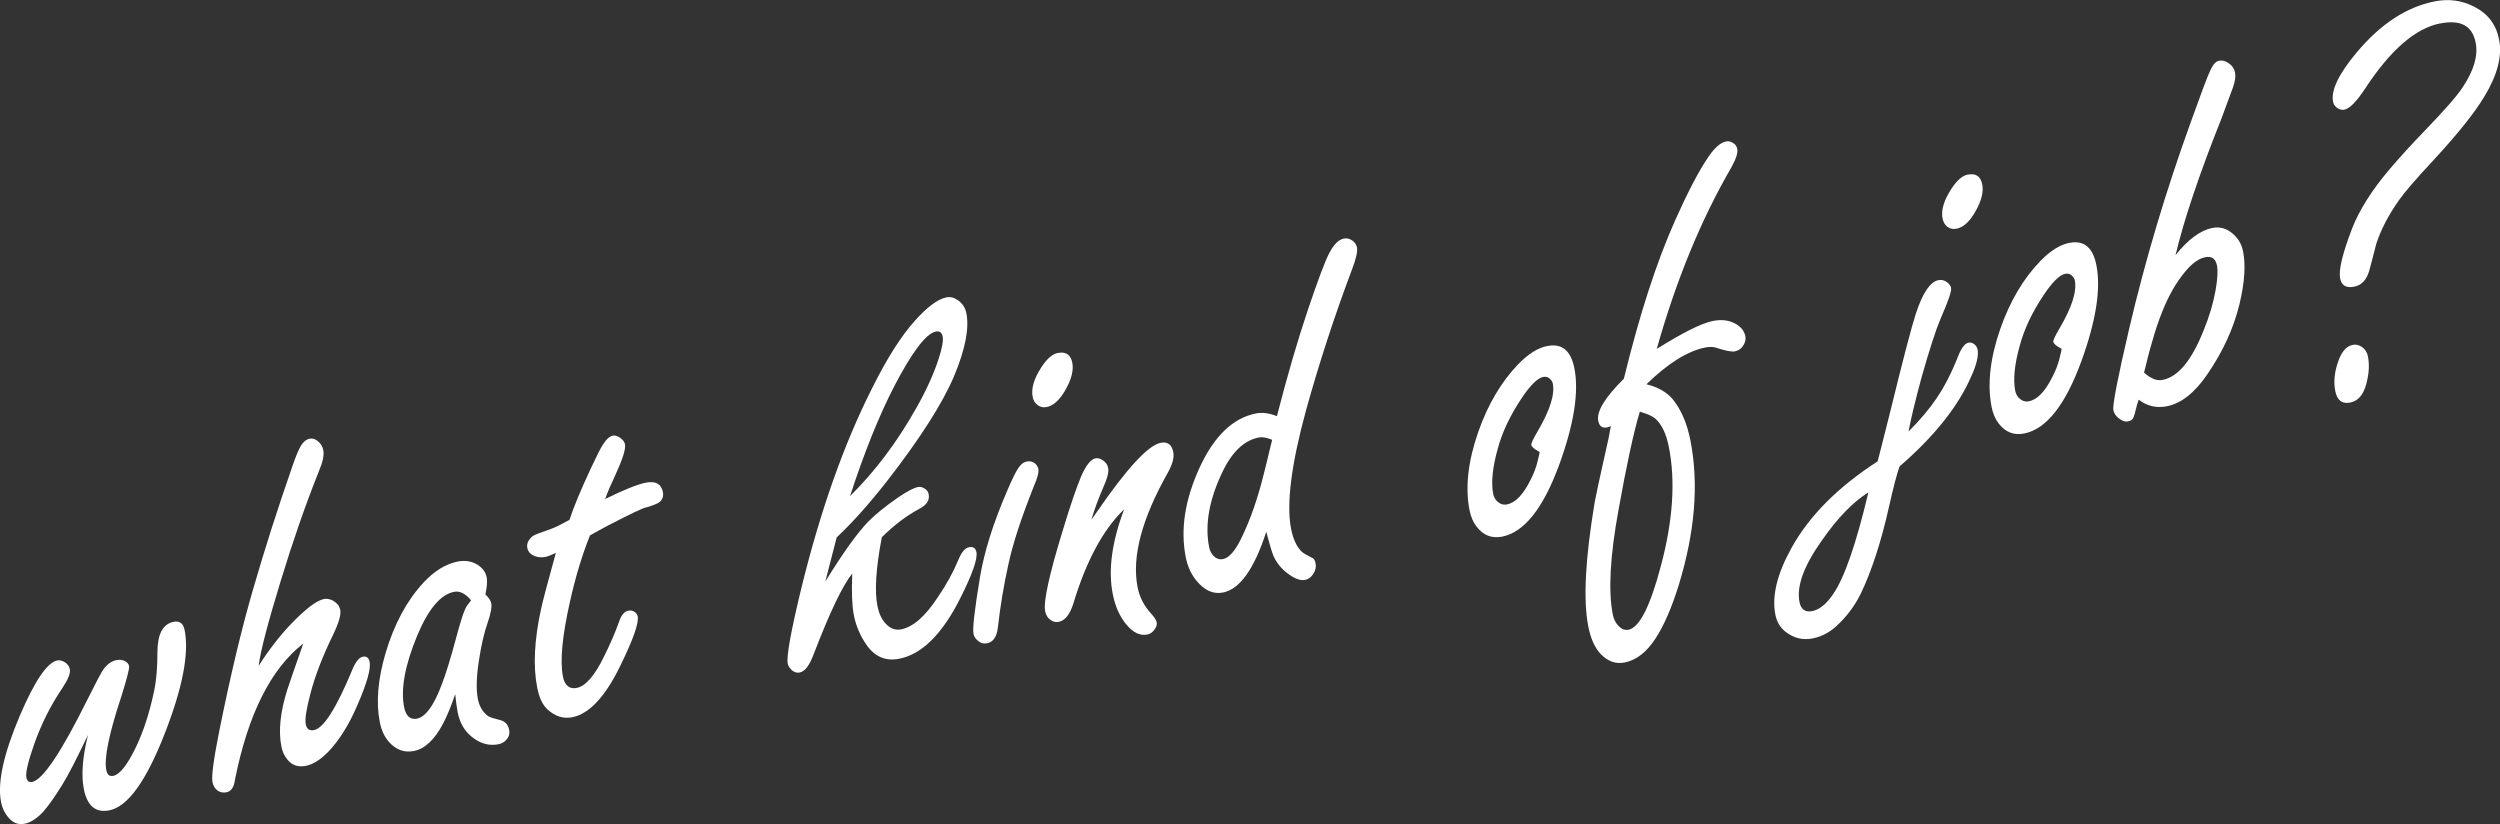 <?xml version="1.0" encoding="UTF-8"?><svg id="_レイヤー_2" xmlns="http://www.w3.org/2000/svg" viewBox="0 0 381.26 125.68"><rect x="0" y="0" width="381.26" height="125.68" fill="#333333" stroke="none"/><defs><style>.cls-1{fill:#fff;}</style></defs><g id="_レイヤー_1-2"><g><path class="cls-1" d="m13.39,112.14c-1.71,3.59-2.99,6.09-3.87,7.5-1.08,1.76-2.05,3.13-2.89,4.11-.97,1.06-1.94,1.69-2.91,1.88-.94.19-1.77-.14-2.47-.99-.55-.65-.91-1.42-1.09-2.31-.58-2.94.38-7.34,2.87-13.2,2.27-5.3,4.17-8.11,5.71-8.41.38-.07.78.03,1.2.31.39.26.63.61.71,1.04.12.59-.25,1.52-1.09,2.78-1.8,2.66-3.26,5.54-4.35,8.65-.94,2.66-1.33,4.35-1.19,5.08.11.54.41.76.89.67,1.62-.32,4.44-4.53,8.45-12.62,1.31-2.61,2.11-4.14,2.42-4.56.58-.79,1.23-1.25,1.96-1.4.48-.1.93-.04,1.34.16.35.21.56.47.61.76.06.32-.31,1.82-1.14,4.48-1.92,5.77-2.7,9.56-2.34,11.37.14.7.49,1,1.06.88.97-.19,2.09-1.58,3.35-4.15,1.2-2.43,2.18-5.4,2.91-8.91.32-1.52.48-3.48.48-5.86.02-2.73.84-4.25,2.47-4.57.92-.18,1.48.24,1.68,1.27.7,3.54-.31,8.79-3.03,15.75-2.83,7.27-5.65,11.18-8.46,11.73-2.08.41-3.37-.67-3.88-3.23-.42-2.11-.21-4.84.61-8.2Z"/><path class="cls-1" d="m39.46,101.52c1.59-2.48,3.24-4.61,4.97-6.41,2.21-2.29,3.87-3.54,4.98-3.76.46-.09.94.01,1.45.3.57.34.91.79,1.03,1.35.14.73-.21,1.98-1.07,3.75-1.66,3.41-2.82,6.45-3.5,9.11-.61,2.31-.84,3.84-.69,4.6.14.73.57,1.02,1.27.88,1.46-.29,3.41-3.37,5.84-9.23.49-1.19,1.02-1.84,1.59-1.96.57-.11.92.16,1.04.8.21,1.05-.42,3.27-1.89,6.64-1.27,2.95-2.74,5.3-4.42,7.06-1.19,1.22-2.34,1.94-3.45,2.15-1.16.23-2.1-.1-2.81-1-.45-.56-.75-1.21-.89-1.97-.47-2.4-.16-5.31.93-8.73.26-.81,1.07-3.13,2.41-6.96-4.96,3.87-8.43,10.8-10.42,20.79-.14,1.12-.58,1.76-1.31,1.9-.51.1-.97,0-1.36-.28-.4-.31-.65-.74-.76-1.28-.17-.89.19-3.59,1.1-8.09,1.69-8.36,3.39-15.49,5.12-21.39,1.72-5.95,3.7-12.17,5.96-18.65.53-1.56.98-2.63,1.34-3.21.36-.58.8-.92,1.31-1.02.49-.1.95.08,1.41.52.34.32.57.73.66,1.22.15.76-.08,1.85-.7,3.29-2.03,5.09-3.95,10.62-5.77,16.59-1.96,6.39-3.09,10.71-3.38,12.96Z"/><path class="cls-1" d="m69.41,105.88c-.58,1.74-1.2,3.24-1.85,4.49-1.29,2.44-2.76,3.83-4.44,4.16-1.46.29-2.73-.18-3.81-1.39-.69-.79-1.15-1.79-1.39-3.01-.59-3-.3-6.5.87-10.49,1.31-4.44,3.24-8.03,5.78-10.78,1.67-1.79,3.41-2.86,5.22-3.22,1.14-.22,2.15-.06,3.04.49.77.49,1.23,1.13,1.39,1.91.12.59.05,1.46-.2,2.61.52.49.82.95.9,1.38.11.57-.08,1.57-.58,3.02-.52,1.48-.96,3.39-1.31,5.73-.38,2.49-.43,4.44-.15,5.84.23,1.14.75,2,1.57,2.6.23.15.84.35,1.85.6.74.19,1.19.69,1.35,1.5.1.51,0,.97-.32,1.37-.33.43-.77.7-1.31.81-1.46.29-2.84-.11-4.15-1.2-1.07-.88-1.77-2.12-2.08-3.72-.11-.54-.23-1.44-.37-2.71Zm2.43-14.33c-.44-.53-.88-.9-1.31-1.11-.43-.21-.87-.27-1.3-.18-2.05.41-3.93,2.64-5.62,6.71-1.86,4.49-2.52,8.12-1.98,10.87.13.67.36,1.16.69,1.46.33.3.74.4,1.26.3,1.3-.26,2.54-1.93,3.72-5.03.67-1.7,1.43-4.17,2.29-7.4.57-2.1,1-3.51,1.32-4.22.15-.37.47-.83.94-1.41Z"/><path class="cls-1" d="m89.97,81.65c-1.22,3.07-2.24,6.45-3.05,10.12-1.18,5.23-1.54,9.03-1.07,11.41.13.68.38,1.16.73,1.45.35.3.81.39,1.38.28,1.35-.27,2.73-1.86,4.15-4.78.91-1.81,1.68-3.59,2.31-5.34.34-.99.8-1.55,1.4-1.66.35-.07.67,0,.96.19.26.2.42.42.47.67.2,1-.67,3.49-2.61,7.46-2.31,4.78-4.77,7.42-7.36,7.93-1.38.27-2.65-.14-3.82-1.22-.73-.7-1.24-1.79-1.53-3.28-.65-3.27-.45-7.26.58-11.99.25-1.17,1-4.03,2.26-8.57-.69.33-1.23.54-1.6.61-.57.11-1.09.07-1.58-.11-.67-.26-1.06-.68-1.17-1.24-.13-.67.15-1.29.86-1.85.2-.15,1.16-.52,2.89-1.12.63-.24,1.52-.68,2.68-1.33.61-1.89,1.69-4.5,3.25-7.84.87-1.86,1.48-3.07,1.85-3.65.51-.8,1.01-1.25,1.5-1.35.35-.07.74.05,1.17.36.39.29.63.61.69.96.14.7-.34,2.24-1.44,4.62-.73,1.55-1.26,2.79-1.58,3.72,2.84-1.4,4.9-2.23,6.2-2.49,1.49-.29,2.35.18,2.6,1.42.12.62-.04,1.13-.5,1.53-.24.22-.91.49-2.03.82-.47.06-2.4.98-5.81,2.75-.94.5-1.87,1-2.77,1.52Z"/><path class="cls-1" d="m134.48,81.95c-.9,4.7-1.12,8.18-.67,10.45.22,1.11.61,1.98,1.19,2.63.72.81,1.53,1.13,2.42.95,1.84-.36,3.72-2.01,5.63-4.95,1.28-1.88,2.31-3.74,3.07-5.57.49-1.22,1.04-1.89,1.67-2.01.62-.12.99.13,1.12.75.2,1.03-.62,3.38-2.48,7.06-2.74,5.45-5.84,8.52-9.3,9.2-2.08.41-3.75-.31-5.02-2.17-.94-1.36-1.58-2.86-1.9-4.51-.27-1.38-.35-3.48-.24-6.31-1.47,1.81-3.42,5.9-5.87,12.27-.64,1.73-1.35,2.67-2.14,2.82-.41.08-.79-.03-1.16-.32-.37-.32-.6-.67-.67-1.05-.21-1.08.49-4.97,2.12-11.66,2.88-11.71,6.45-21.79,10.7-30.23,2.29-4.61,4.48-8.07,6.58-10.39,1.88-2.11,3.49-3.3,4.81-3.56.59-.12,1.17.02,1.72.42.71.48,1.15,1.15,1.32,2.01.45,2.3-.17,5.48-1.86,9.54-1.78,4.2-5.17,9.51-10.16,15.94-2.8,3.58-5.39,6.48-7.76,8.69-.21.77-.79,3.02-1.74,6.74,2.66-4.31,4.83-7.35,6.53-9.12,1.1-1.12,2.63-2.36,4.61-3.73,1.34-.91,2.33-1.43,2.98-1.56.35-.07.69,0,1.01.22.34.19.56.48.64.89.17.89-.31,1.63-1.45,2.22-1.93,1.03-3.83,2.47-5.71,4.33Zm-4.86-6.28c3.85-3.79,7.25-8.32,10.2-13.59,1.48-2.62,2.59-5.09,3.34-7.39.52-1.62.72-2.74.6-3.36-.12-.62-.47-.88-1.03-.77-1.51.3-3.66,3.14-6.44,8.51-2.29,4.47-4.51,10-6.66,16.6Z"/><path class="cls-1" d="m156.61,70.38c.46-.09.87.01,1.24.3.27.25.44.53.5.83.1.49-.13,1.37-.69,2.66-1.95,4.9-3.24,8.88-3.88,11.92-.7,3.14-1.23,6.33-1.6,9.58-.16,1.44-.71,2.24-1.63,2.43-.54.11-1.01-.02-1.42-.39-.36-.29-.59-.64-.67-1.05-.16-.81.17-3.68.99-8.62.64-3.89,2.03-8.31,4.19-13.29.69-1.62,1.23-2.72,1.62-3.31.38-.61.83-.96,1.35-1.06Zm4.73-16.55c1.21-.24,1.95.26,2.19,1.5.22,1.13-.12,2.51-1.04,4.12-.87,1.55-1.84,2.43-2.89,2.63-.51.1-.97,0-1.37-.32-.39-.29-.64-.69-.74-1.2-.26-1.3.19-2.82,1.33-4.56.84-1.29,1.68-2.02,2.52-2.18Z"/><path class="cls-1" d="m166.48,79.21c.29-.39.56-.78.82-1.17,4.56-6.62,7.79-10.13,9.71-10.51,1.05-.21,1.7.27,1.92,1.43.16.81-.12,1.86-.85,3.16-3.97,7.04-5.5,12.86-4.59,17.45.29,1.49.98,2.82,2.06,4.01.5.55.79.99.85,1.34.06.32-.04.67-.3,1.03-.28.45-.66.72-1.14.82-1.11.22-2.18-.3-3.21-1.56-.99-1.18-1.67-2.71-2.05-4.61-.72-3.65-.14-7.96,1.74-12.93-3.21,3.07-5.81,7.91-7.79,14.5-.53,1.59-1.25,2.48-2.17,2.66-.46.09-.87,0-1.23-.26-.45-.3-.74-.75-.86-1.34-.29-1.46.62-5.61,2.72-12.45,1.12-3.7,2.05-6.41,2.77-8.13.73-1.69,1.46-2.6,2.19-2.75.35-.07.72.03,1.11.29.45.3.73.7.82,1.18.12.6-.11,1.52-.67,2.78-.81,1.87-1.43,3.55-1.87,5.04Z"/><path class="cls-1" d="m194.73,63.48c1.59-6.18,3.17-11.6,4.74-16.26,1.52-4.51,2.6-7.37,3.23-8.59.69-1.34,1.44-2.09,2.25-2.25.43-.08.86.01,1.28.3.39.29.63.63.71,1.04.12.62-.13,1.75-.76,3.39-2.67,7.09-4.99,14.22-6.98,21.37-2.28,8.34-3.05,14.4-2.3,18.18.3,1.54.84,2.7,1.61,3.47.15.17.72.5,1.72,1.01.19.1.32.36.4.76.11.54,0,1.07-.34,1.6-.33.53-.75.84-1.27.94-.62.12-1.39-.12-2.29-.73-1.29-.87-2.19-1.98-2.68-3.34-.2-.58-.51-1.67-.94-3.27-1.83,5.66-4.03,8.75-6.59,9.26-1.49.29-2.84-.31-4.06-1.81-.81-.99-1.36-2.19-1.63-3.59-.83-4.22-.13-8.76,2.11-13.64,2.22-4.82,5.08-7.57,8.6-8.27.97-.19,2.04-.05,3.2.42Zm-.72,3.59c-.83-.34-1.51-.46-2.05-.35-2.27.45-4.14,2.26-5.62,5.44-1.96,4.15-2.61,7.91-1.94,11.29.08.41.24.77.47,1.09.46.61,1.01.85,1.66.72.95-.19,1.91-1.33,2.9-3.43,1.33-2.79,2.44-6,3.32-9.62.32-1.24.62-2.48.91-3.72l.21-.84.14-.57Z"/><path class="cls-1" d="m235.98,52.77c2.22-.44,3.59.7,4.12,3.4.71,3.59-.05,8.47-2.29,14.64-2.44,6.69-5.35,10.36-8.73,11.03-1.57.31-2.86-.19-3.88-1.51-.52-.65-.88-1.49-1.09-2.52-.68-3.46-.24-7.45,1.34-11.97,1.47-4.19,3.51-7.62,6.09-10.3,1.52-1.56,2.99-2.49,4.42-2.77Zm-1.19,16.15c-.78-.41-1.2-.76-1.26-1.06-.04-.22.27-.9.94-2.04,1.89-3.21,2.67-5.65,2.34-7.32-.04-.22-.15-.42-.33-.61-.3-.36-.67-.5-1.13-.41-.86.17-1.97,1.26-3.31,3.27-1.73,2.59-2.94,5.14-3.62,7.66-.81,2.88-1.04,5.19-.7,6.91.09.46.29.84.61,1.14.45.42.94.57,1.48.47,1.3-.26,2.5-1.5,3.6-3.74.49-.94.85-1.88,1.08-2.82.23-.94.33-1.43.3-1.45Z"/><path class="cls-1" d="m247.65,57.74c2.37-9.73,4.98-17.78,7.82-24.15,1.93-4.31,3.6-7.5,5.01-9.58.97-1.45,1.89-2.27,2.76-2.44.32-.06.63-.01.92.16.43.2.69.52.78.98.12.59-.19,1.54-.91,2.83-4.63,7.99-8.42,17.21-11.37,27.67,4-2.5,6.84-3.92,8.55-4.26,1.24-.25,2.33-.14,3.26.32.97.48,1.53,1.14,1.7,1.98.09.43.02.85-.21,1.26-.3.59-.78.95-1.43,1.08-.46.09-1.44-.11-2.94-.6-.42-.11-.92-.11-1.51,0-2.7.53-5.7,2.4-8.99,5.61,1.77.43,3.11,1.21,4.04,2.32,1.26,1.58,2.15,3.64,2.66,6.21,1.31,6.62.71,13.99-1.78,22.12-1.08,3.47-2.26,6.17-3.53,8.11-1.35,2.09-2.92,3.31-4.71,3.67-1.35.27-2.57-.16-3.67-1.3-.89-.95-1.52-2.35-1.88-4.22-.79-4-.46-10.31.98-18.93.19-1.05.77-3.76,1.76-8.14.26-1.09.5-2.24.7-3.46-.21.1-.4.16-.59.2-.73.14-1.17-.19-1.33-1-.28-1.43,1.03-3.58,3.94-6.46Zm2.43,5.04c-.95,3.16-2.03,8.18-3.26,15.04-1.28,7.02-1.57,12.32-.86,15.91.14.7.44,1.29.89,1.76.49.47.98.65,1.5.55,1.68-.33,3.32-3.58,4.94-9.73,1.84-6.87,2.25-12.92,1.22-18.13-.4-2.03-1.09-3.47-2.08-4.35-.38-.34-1.16-.7-2.35-1.05Z"/><path class="cls-1" d="m286.35,70.35l.48-1.86,1.44-5.71c1.94-7.93,3.24-12.92,3.91-14.96,1.03-3.15,2.18-4.85,3.45-5.1.41-.08.81,0,1.23.26.4.29.62.59.69.92.1.49-.44,2.05-1.6,4.69-.71,1.66-1.68,4.64-2.9,8.95-.96,3.53-1.62,6.28-1.99,8.27,1.78-1.78,3.2-3.47,4.26-5.05,1.24-1.81,2.36-4.02,3.37-6.6.47-1.16.98-1.79,1.52-1.9.3-.06.58.01.84.21.3.22.48.5.54.82.18.92-.14,2.29-.96,4.1-1.99,4.58-5.63,9.15-10.93,13.73-.39,1.03-.92,3.07-1.61,6.13-1.21,5.4-2.66,9.85-4.35,13.36-.95,1.9-2.21,3.55-3.78,4.96-1.05.94-2.22,1.53-3.52,1.79-1.51.3-2.9-.04-4.16-1.03-.8-.63-1.31-1.5-1.53-2.6-.56-2.84.27-6.24,2.49-10.22,2.69-4.85,7.06-9.24,13.1-13.15Zm-1.42,4.74c-2.35,1.47-4.7,3.9-7.06,7.29-2.77,3.89-3.92,7.03-3.44,9.43.11.57.33.97.66,1.2.33.23.75.29,1.26.19,1.13-.22,2.21-1.1,3.23-2.62,1.7-2.47,3.49-7.63,5.36-15.5Zm15.18-48.46c1.22-.24,1.95.26,2.19,1.5.22,1.14-.12,2.51-1.04,4.12-.87,1.55-1.84,2.43-2.89,2.63-.51.1-.98,0-1.41-.31-.37-.29-.6-.71-.71-1.25-.25-1.27.2-2.77,1.34-4.52.84-1.29,1.68-2.02,2.51-2.18Z"/><path class="cls-1" d="m315.59,37.04c2.22-.44,3.59.7,4.12,3.4.71,3.59-.05,8.47-2.29,14.64-2.44,6.69-5.35,10.36-8.72,11.03-1.57.31-2.86-.19-3.88-1.51-.52-.65-.88-1.49-1.09-2.52-.68-3.46-.24-7.45,1.34-11.97,1.47-4.19,3.5-7.62,6.09-10.3,1.52-1.56,2.99-2.49,4.42-2.77Zm-1.19,16.15c-.78-.41-1.2-.76-1.26-1.06-.04-.22.27-.9.94-2.04,1.89-3.21,2.67-5.65,2.34-7.32-.04-.22-.15-.42-.33-.61-.3-.36-.67-.5-1.13-.41-.86.17-1.97,1.26-3.31,3.27-1.73,2.59-2.94,5.14-3.62,7.66-.81,2.88-1.04,5.19-.7,6.91.09.46.29.84.6,1.14.45.42.94.57,1.48.47,1.3-.26,2.49-1.5,3.6-3.74.49-.94.85-1.88,1.08-2.82.24-.94.34-1.43.3-1.45Z"/><path class="cls-1" d="m331.79,38.9c1.91-2.4,3.79-3.78,5.62-4.14,1.13-.22,2.16.07,3.08.87.84.7,1.37,1.61,1.59,2.72.42,2.11.23,4.8-.56,8.07-.88,3.63-2.5,7.16-4.85,10.6-1.93,2.85-4,4.49-6.18,4.93-.81.16-1.58.16-2.3-.01s-1.4-.5-2.03-.99c-.14.42-.23.69-.26.81-.26,1.09-.46,1.76-.59,2.01-.13.25-.39.41-.77.49-.49.1-1-.1-1.55-.58-.37-.32-.6-.7-.69-1.13-.15-.76.65-4.88,2.4-12.39,2.45-10.47,5.6-21.03,9.45-31.67,1.56-4.35,2.52-6.91,2.9-7.69.41-.92.85-1.43,1.34-1.53.59-.12,1.18.08,1.76.58.37.32.61.74.71,1.25.11.57,0,1.33-.35,2.3-.07.21-.65,1.77-1.73,4.68-3.4,8.53-5.73,15.47-7,20.83Zm-3.36,18.89c.47.19.94.24,1.4.14,2.35-.46,4.43-2.99,6.25-7.59.85-2.08,1.45-4.09,1.8-6.04.3-1.74.38-3.01.22-3.79-.11-.54-.31-.92-.6-1.12-.29-.21-.7-.26-1.21-.16-1.24.24-2.57,1.39-3.99,3.44-1.43,2.02-2.68,4.78-3.75,8.28-.51,1.67-.94,3.23-1.27,4.67l-.31,1.2c.51.46,1,.78,1.48.97Z"/><path class="cls-1" d="m372.13,3.57c-3.78.75-7.6,4.07-11.46,9.97-1.3,1.97-2.35,3.03-3.16,3.19-.35.07-.7-.02-1.06-.25-.36-.26-.58-.59-.65-.96-.34-1.73.85-4.23,3.57-7.48,3.65-4.37,7.63-6.98,11.93-7.83,2.16-.43,4.18-.15,6.06.83,2.06,1.05,3.31,2.71,3.76,4.98.5,2.54-.26,5.45-2.27,8.74-1.52,2.52-4.07,5.7-7.63,9.55-2.78,2.99-4.55,5.04-5.31,6.14-1.65,2.32-2.83,4.59-3.54,6.8-.34,1.39-.69,2.7-1.03,3.95-.39,1.45-1.16,2.29-2.32,2.52-1.22.24-1.93-.18-2.14-1.26-.25-1.27.36-3.8,1.82-7.6,1.1-2.83,3-5.84,5.71-9.04,1.64-1.92,3.41-3.86,5.29-5.8,3.15-3.26,5.1-5.5,5.87-6.72,1.71-2.55,2.37-4.82,1.98-6.79-.26-1.3-.83-2.19-1.73-2.67s-2.13-.57-3.69-.26Zm-13.34,49.03c.59-.12,1.15.06,1.66.52.34.3.56.72.67,1.25.25,1.27.16,2.68-.26,4.22-.44,1.63-1.25,2.56-2.44,2.8-1.24.25-2-.33-2.28-1.74-.28-1.4-.13-2.92.45-4.55.52-1.48,1.25-2.31,2.2-2.5Z"/></g></g></svg>